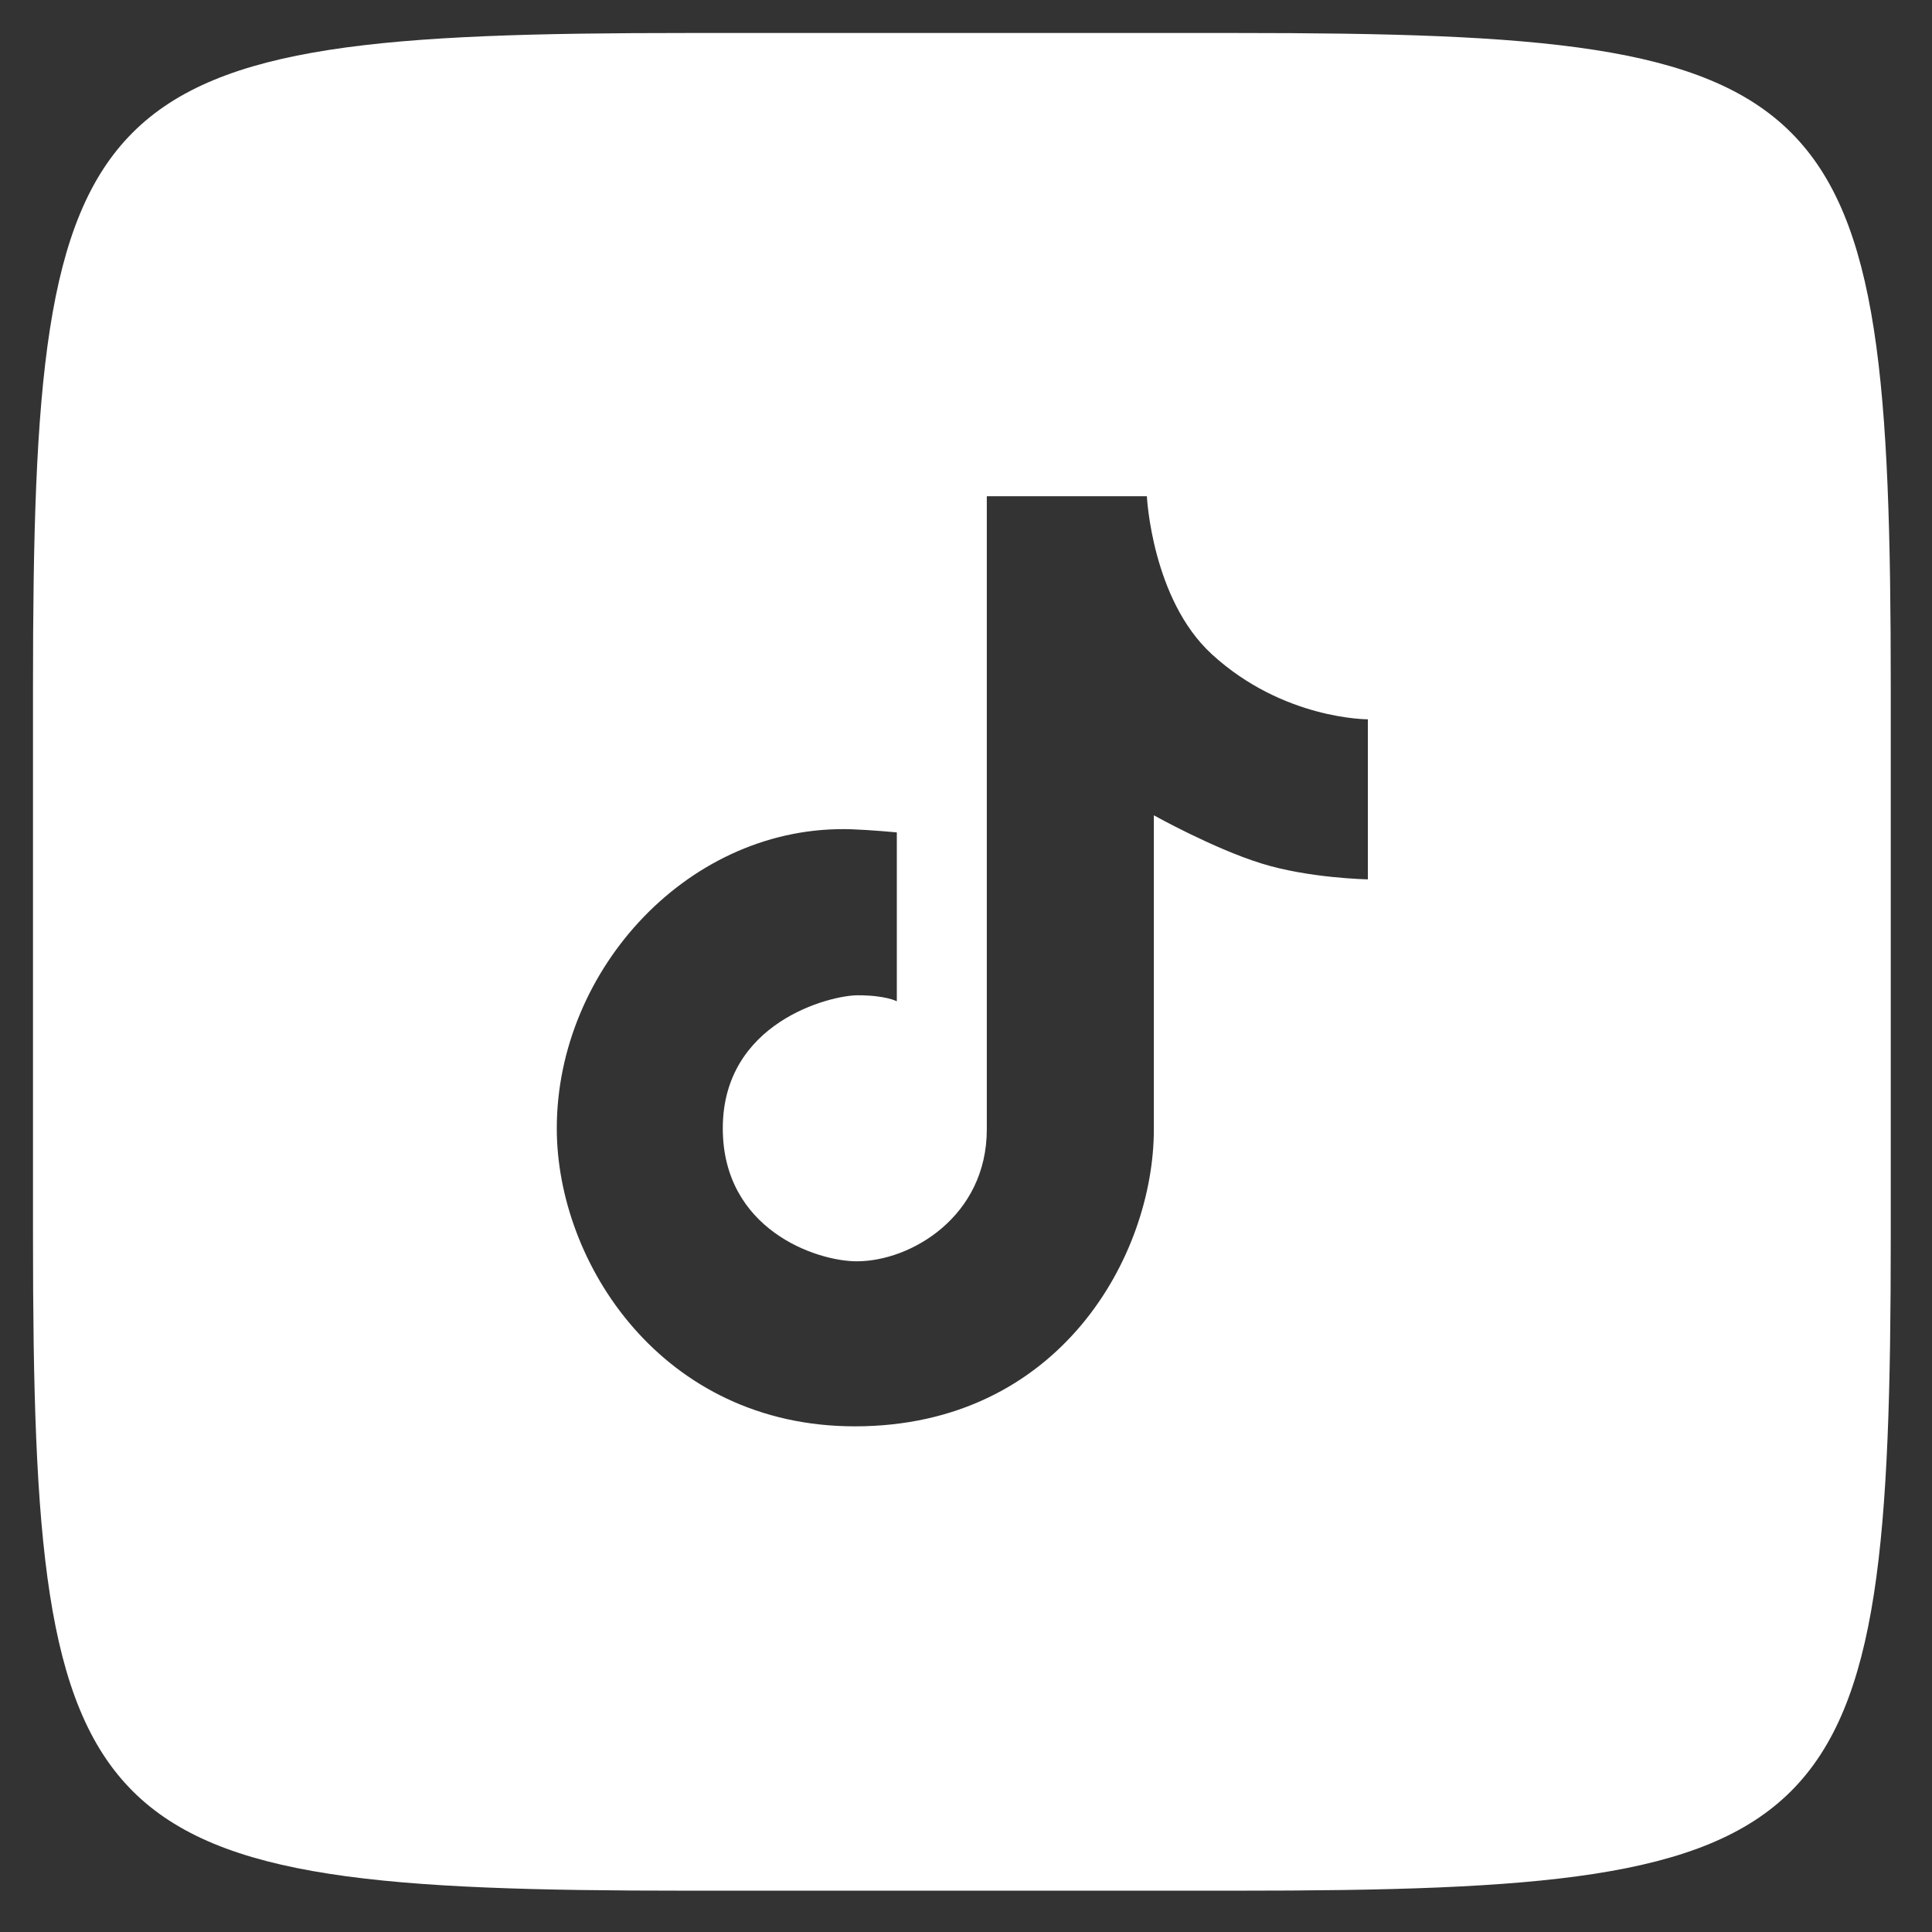 <?xml version="1.0" encoding="UTF-8"?>
<svg xmlns="http://www.w3.org/2000/svg" width="26" height="26" viewBox="0 0 26 26" fill="none">
  <rect x="0" y="0" width="26" height="26" fill="#333333" stroke="none"/>
  <path d="M16.638 0.444C24.805 0.444 25.445 1.084 25.445 9.251V16.637C25.445 24.805 24.805 25.444 16.638 25.444H9.251C1.084 25.444 0.444 24.805 0.444 16.637V9.251C0.444 1.084 1.084 0.444 9.251 0.444H16.638ZM18.408 11.834V9.68C18.408 9.68 17.27 9.686 16.309 8.805C15.501 8.065 15.434 6.678 15.434 6.678H13.28C13.28 6.678 13.28 14.027 13.28 15.198C13.28 16.368 12.261 16.974 11.531 16.974C10.98 16.974 9.727 16.543 9.727 15.184C9.727 13.758 11.168 13.394 11.544 13.394C11.921 13.394 12.069 13.475 12.069 13.475V11.202C12.069 11.202 11.72 11.169 11.464 11.16C9.29 11.086 7.493 13.037 7.493 15.185C7.493 16.999 8.912 19.195 11.504 19.195C14.265 19.195 15.528 16.893 15.528 15.198C15.528 13.96 15.528 10.972 15.528 10.972C15.528 10.972 16.323 11.416 16.969 11.618C17.614 11.82 18.408 11.834 18.408 11.834Z" fill="white"></path>
</svg>

